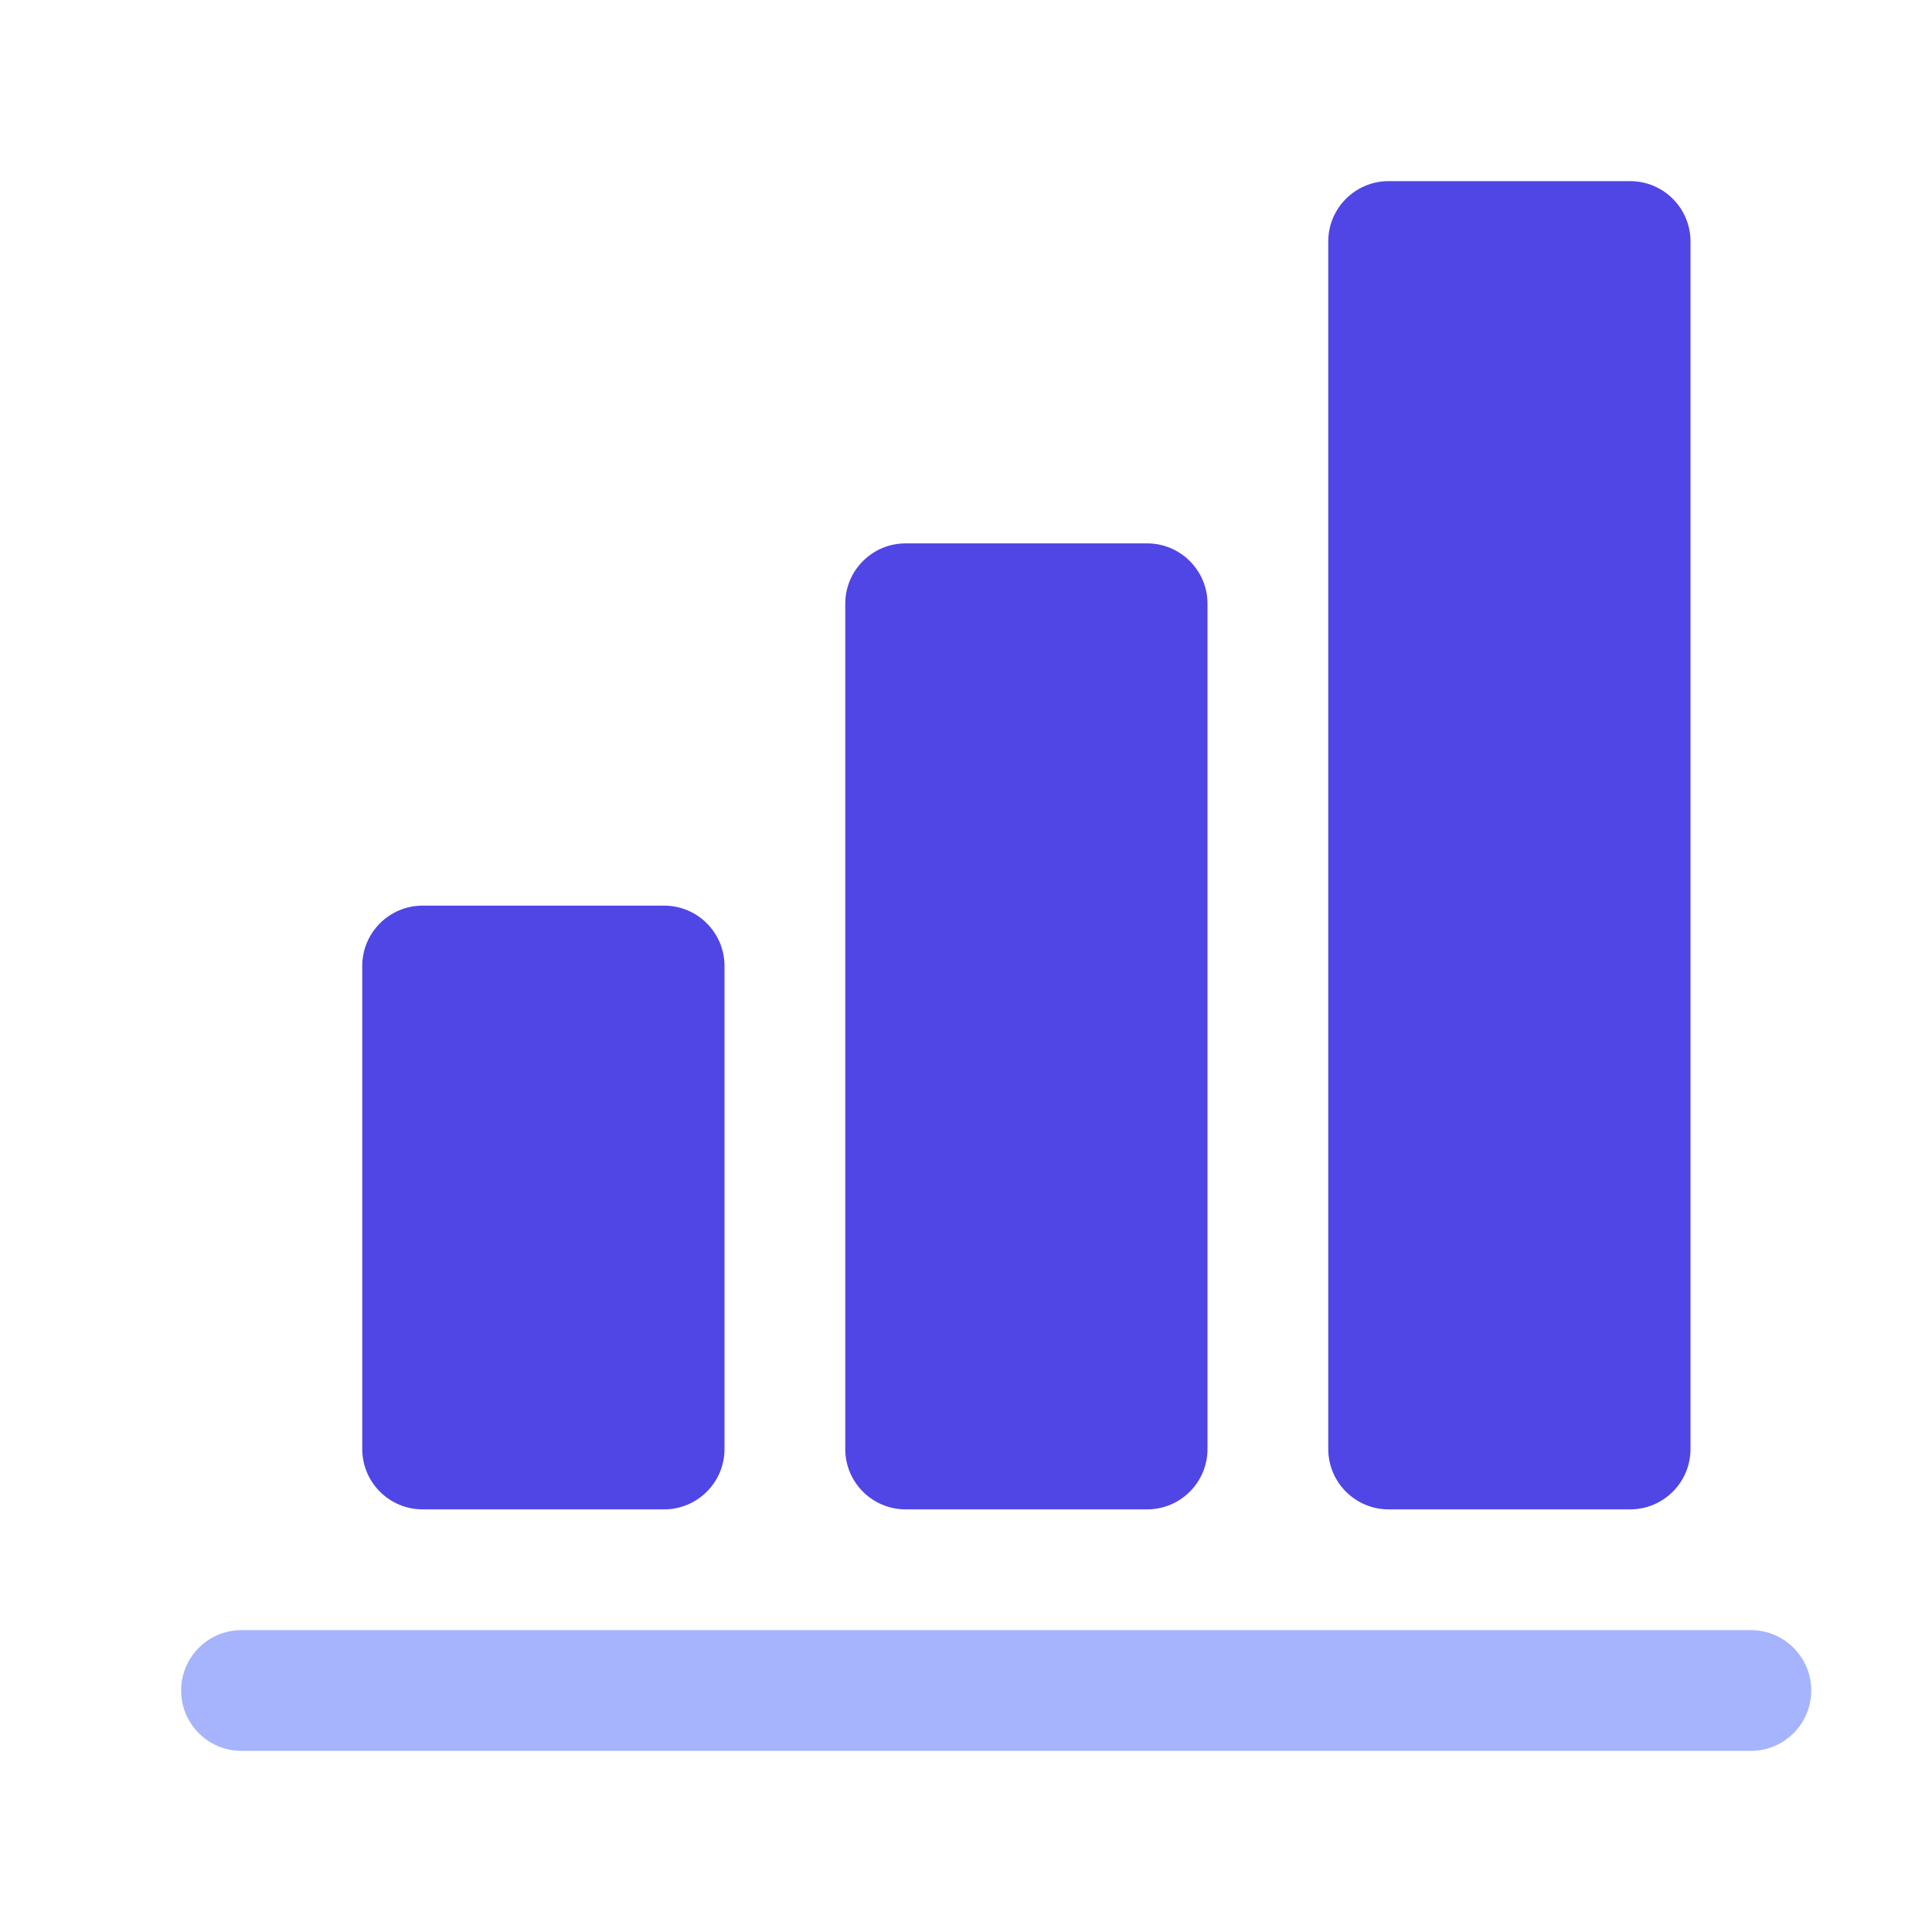 <svg xmlns="http://www.w3.org/2000/svg" viewBox="0 0 32 32" fill="none">
  <path d="M6 24V16C6 15.448 6.448 15 7 15H11C11.552 15 12 15.448 12 16V24C12 24.552 11.552 25 11 25H7C6.448 25 6 24.552 6 24Z" fill="#4F46E5"/>
  <path d="M14 24V10C14 9.448 14.448 9 15 9H19C19.552 9 20 9.448 20 10V24C20 24.552 19.552 25 19 25H15C14.448 25 14 24.552 14 24Z" fill="#4F46E5"/>
  <path d="M22 24V4C22 3.448 22.448 3 23 3H27C27.552 3 28 3.448 28 4V24C28 24.552 27.552 25 27 25H23C22.448 25 22 24.552 22 24Z" fill="#4F46E5"/>
  
  <path d="M4 27H29C29.552 27 30 27.448 30 28C30 28.552 29.552 29 29 29H4C3.448 29 3 28.552 3 28C3 27.448 3.448 27 4 27Z" fill="#A5B4FC"/>
</svg>
